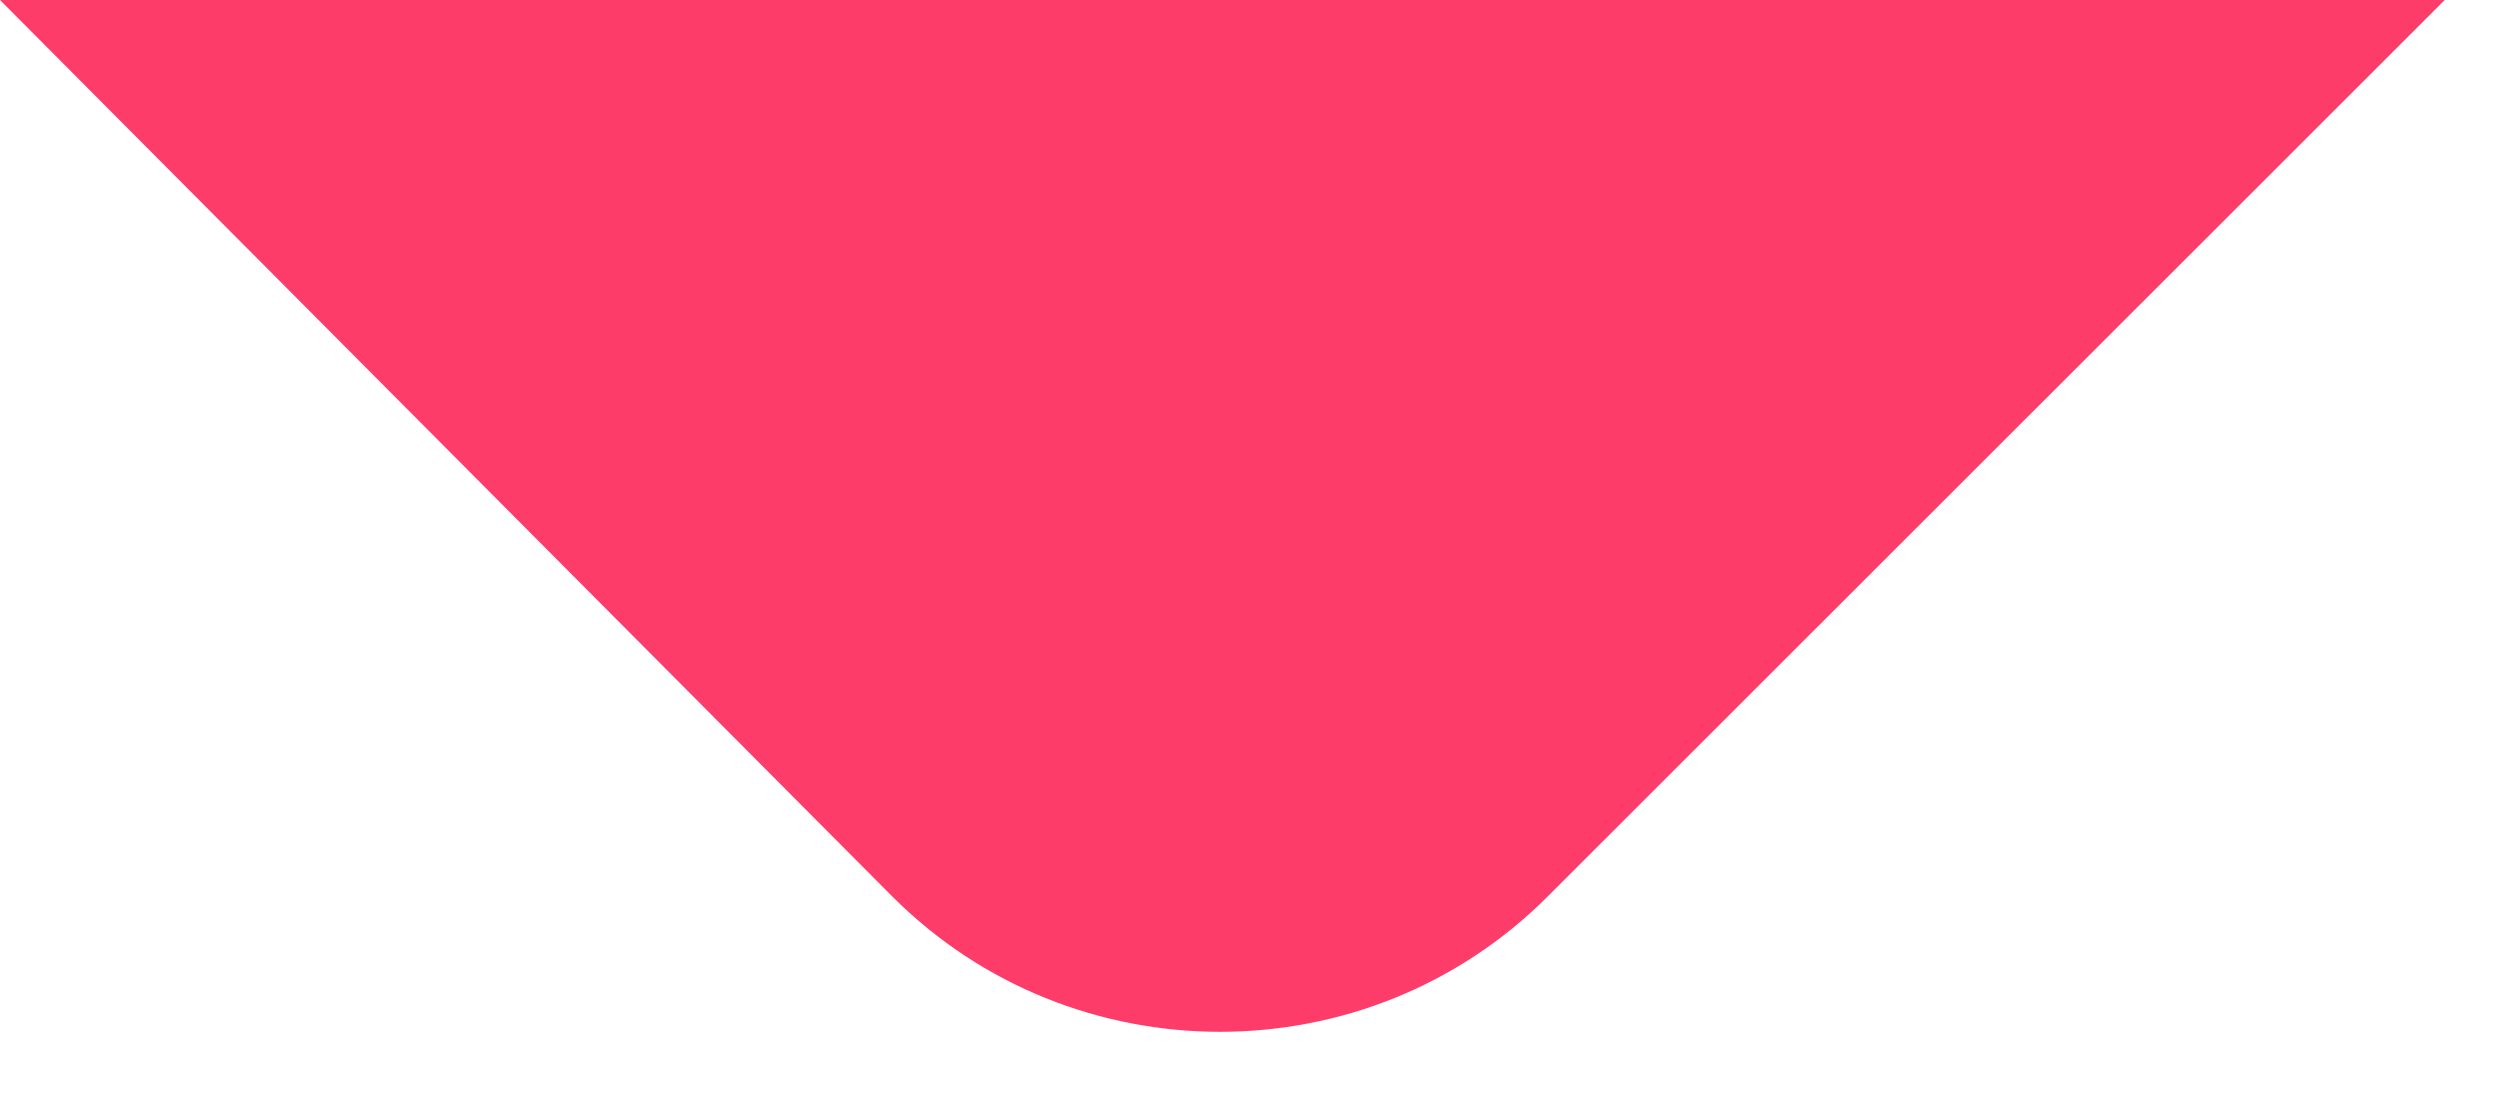 <svg xmlns="http://www.w3.org/2000/svg" width="27" height="12" viewBox="0 0 27 12">
  <path fill="#FD3C69" fill-rule="evenodd" d="M16.713,9.684 C14.768,11.63 11.584,11.63 9.639,9.684 L4.92050845e-13,0 L26.403,0 L16.713,9.684 Z"/>
</svg>
